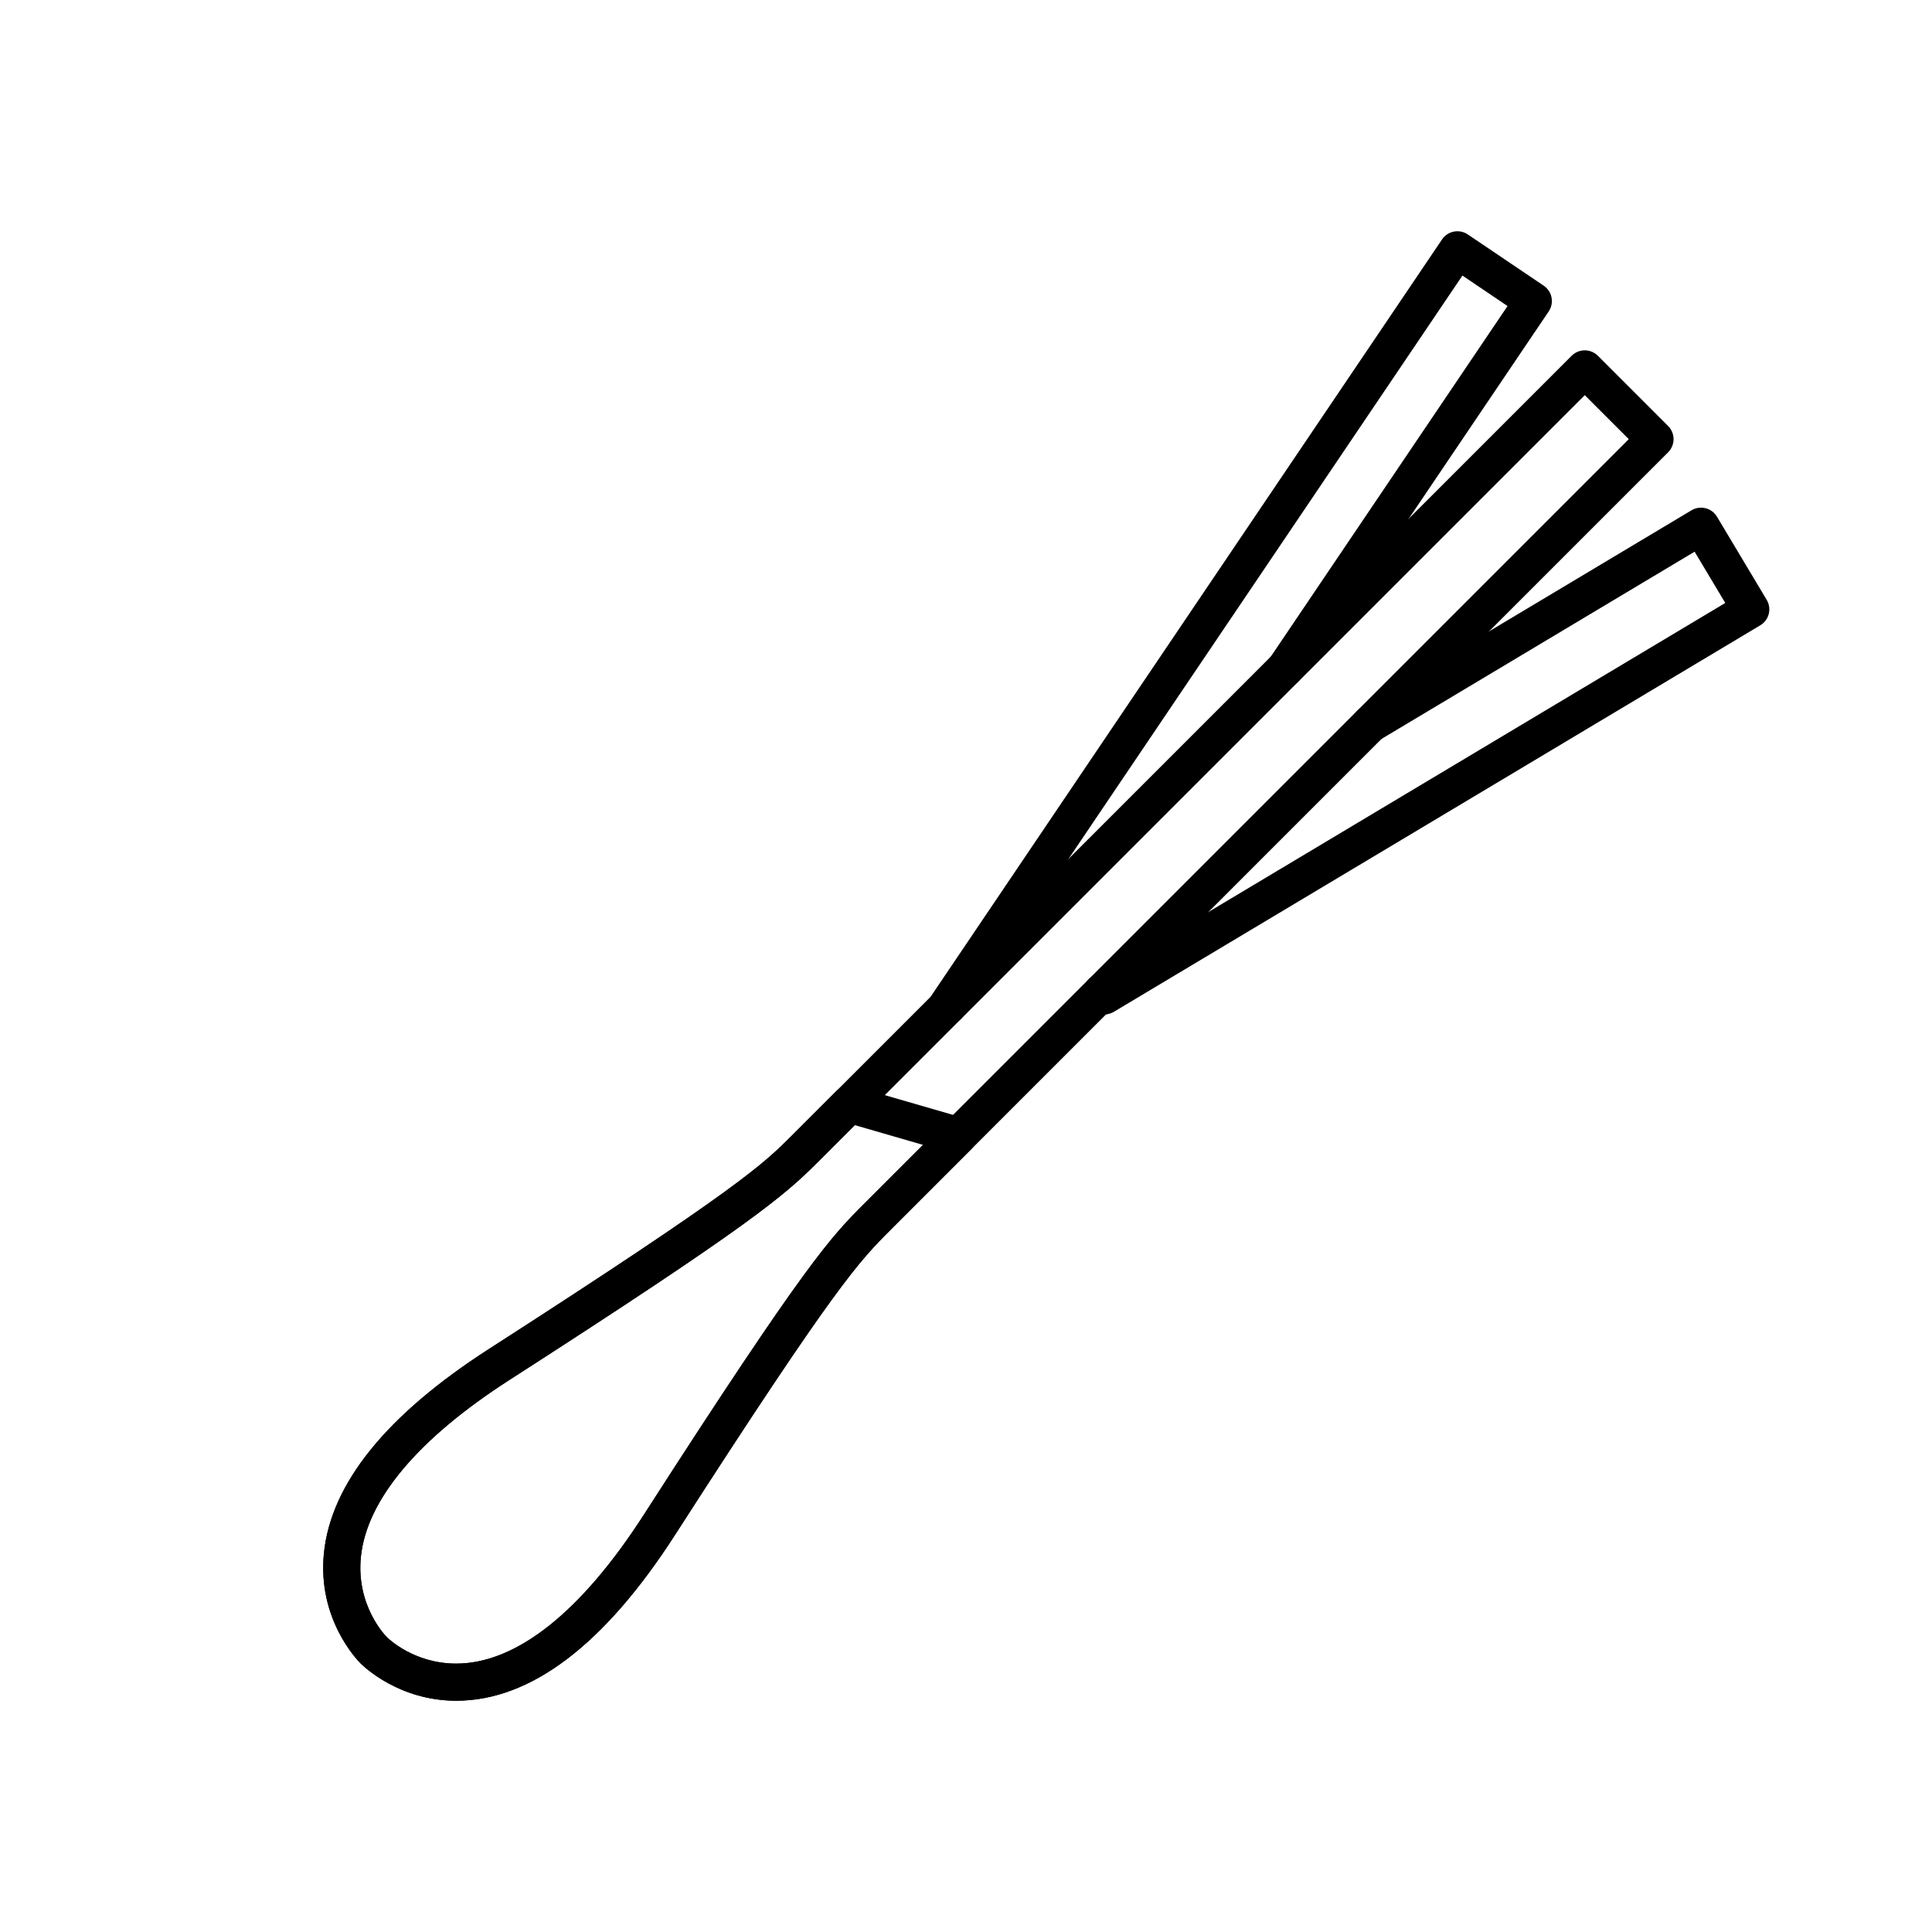 <?xml version="1.0" encoding="UTF-8"?>
<!-- Uploaded to: ICON Repo, www.svgrepo.com, Generator: ICON Repo Mixer Tools -->
<svg fill="#000000" width="800px" height="800px" version="1.1" viewBox="144 144 512 512" xmlns="http://www.w3.org/2000/svg">
 <g>
  <path d="m436.62 412.86c-1.672 0-3.301-0.852-4.223-2.391l-0.59-0.984c-1.398-2.332-0.641-5.352 1.691-6.75 1.031-0.617 2.203-0.816 3.305-0.637l164.41-98.309-8.125-13.586-83.461 49.914c-2.332 1.395-5.352 0.633-6.746-1.699-1.395-2.332-0.637-5.352 1.699-6.746l87.684-52.438c1.121-0.672 2.461-0.867 3.727-0.551 1.266 0.32 2.352 1.125 3.023 2.246l13.176 22.031c0.672 1.121 0.867 2.461 0.551 3.727-0.316 1.266-1.125 2.352-2.246 3.023l-171.34 102.45c-0.805 0.469-1.676 0.695-2.535 0.695z"/>
  <path d="m395.27 415.39c-0.973 0-1.953-0.285-2.809-0.883l-0.195-0.137c-2.207-1.539-2.766-4.562-1.262-6.789l135.15-200.13c1.52-2.25 4.574-2.848 6.828-1.324l20.113 13.578c1.082 0.73 1.828 1.859 2.078 3.141s-0.023 2.609-0.754 3.691l-65.762 97.375c-1.52 2.25-4.578 2.844-6.828 1.324-2.254-1.52-2.848-4.578-1.324-6.832l63.008-93.301-11.957-8.074-131.55 194.8c-0.145 0.508-0.375 1-0.695 1.457-0.957 1.371-2.488 2.106-4.043 2.106z"/>
  <path d="m264.89 594.71h-0.004c-15.133 0-24.5-9.07-25.332-9.906-0.945-0.938-11.449-11.812-9.715-29.156 1.848-18.457 16.57-36.684 43.766-54.176 66.332-42.664 72.703-49.02 80.086-56.379l206.81-206.81c0.922-0.922 2.172-1.441 3.477-1.441 1.305 0 2.555 0.52 3.477 1.441l18.617 18.617c0.922 0.922 1.441 2.172 1.441 3.481 0 1.305-0.52 2.555-1.441 3.481l-206 206.01c-8.383 8.383-14.438 14.438-57.176 80.883-18.758 29.168-38.273 43.957-58 43.957zm299.09-345.99-203.33 203.33c-8.992 8.969-17.75 16.551-81.715 57.691-24.094 15.496-37.676 31.645-39.277 46.691-1.387 13.02 6.496 21.047 6.832 21.383 0.02 0.02 0.059 0.059 0.078 0.078 0.266 0.266 7.082 6.973 18.324 6.973 15.934 0 33.129-13.637 49.727-39.441 43.309-67.332 49.676-73.699 58.492-82.516l202.53-202.53z"/>
  <path d="m264.89 594.71c-15.113 0-24.477-9.047-25.332-9.902-0.926-0.922-11.453-11.801-9.715-29.16 1.848-18.457 16.57-36.684 43.766-54.172 66.312-42.656 72.695-49.016 80.09-56.387l11.934-11.934c1.266-1.27 3.125-1.746 4.848-1.246l28.867 8.355c1.672 0.484 2.961 1.816 3.398 3.5 0.434 1.688-0.055 3.473-1.285 4.703l-21.395 21.395c-8.383 8.383-14.438 14.438-57.168 80.891-18.766 29.168-38.281 43.957-58.008 43.957zm105.64-152.54-9.883 9.883c-9.008 8.977-17.773 16.566-81.719 57.699-24.094 15.496-37.672 31.641-39.277 46.688-1.387 13.02 6.496 21.047 6.832 21.383 0.02 0.02 0.059 0.062 0.078 0.078 0.262 0.266 7.078 6.973 18.324 6.973 15.934 0 33.129-13.637 49.727-39.438 43.301-67.34 49.672-73.711 58.488-82.523l15.508-15.508z"/>
 </g>
</svg>